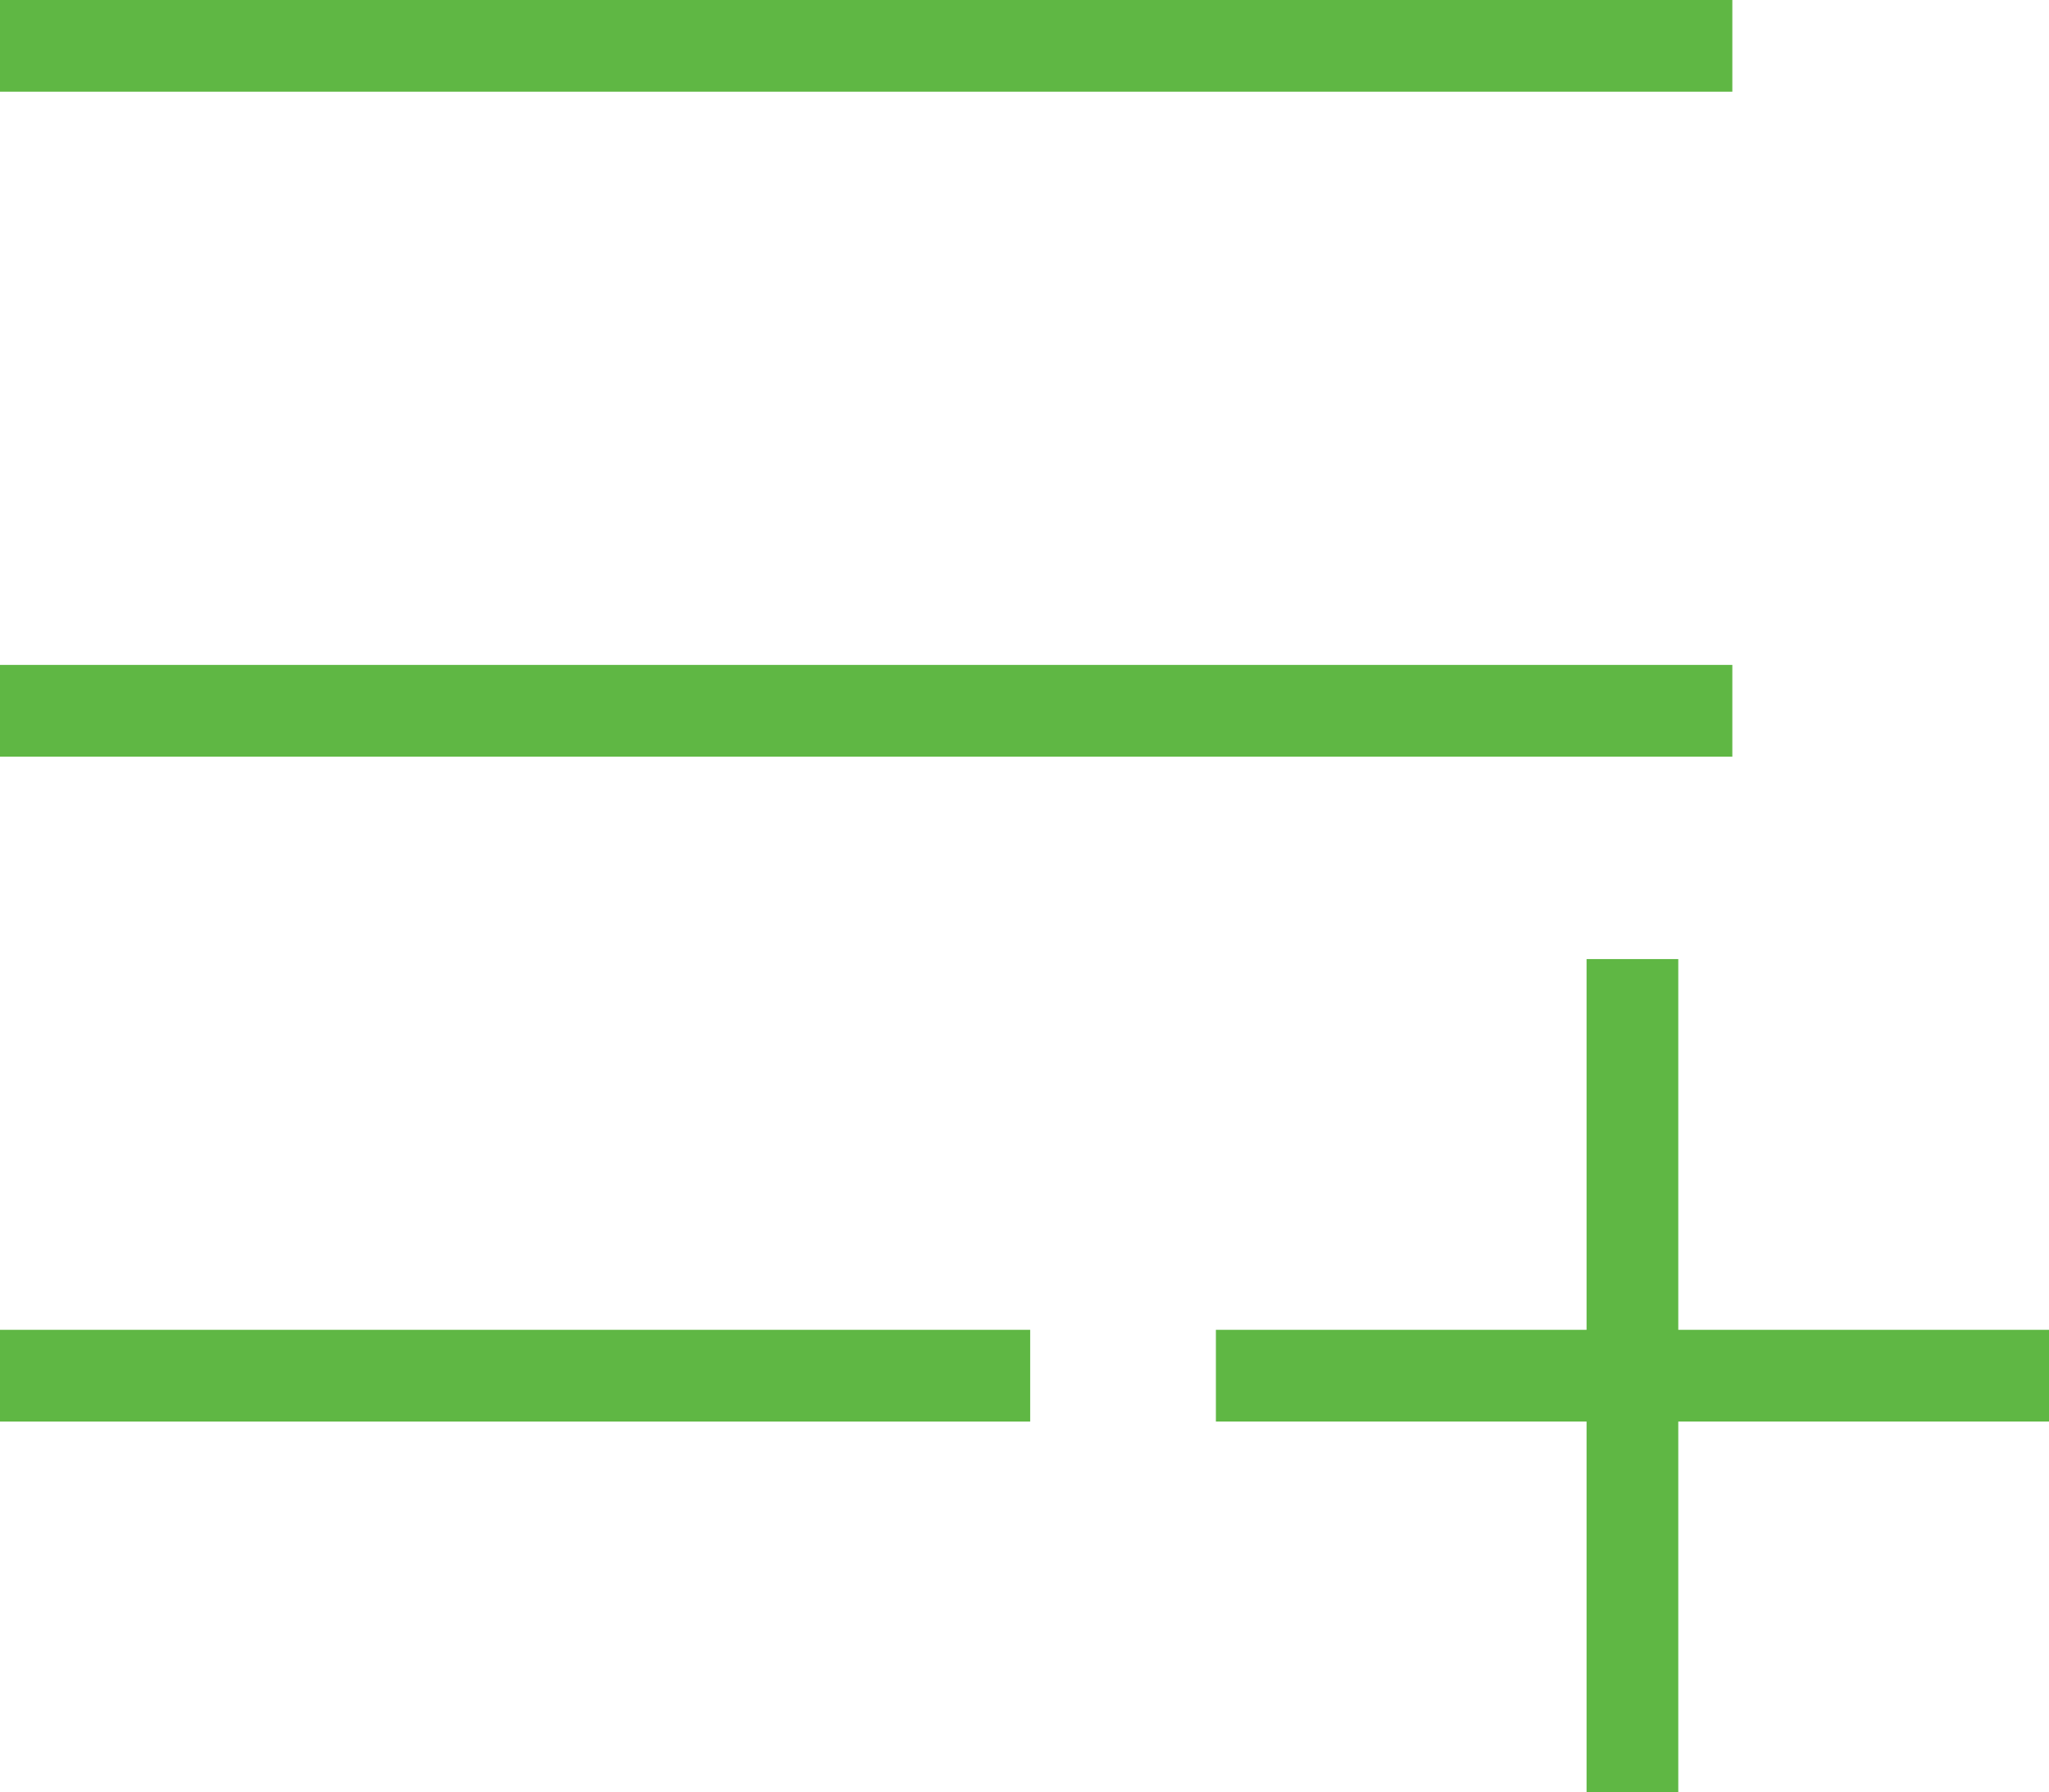 <svg xmlns="http://www.w3.org/2000/svg" width="44.686" height="39.081" viewBox="0 0 44.686 39.081">
  <g id="Group_1415" data-name="Group 1415" transform="translate(327.87 84.94)">
    <path id="Path_5529" data-name="Path 5529" d="M50.17,12.377H12.39v-2H50.17Z" transform="translate(-340.26 -95.318)" fill="#5fb744"/>
    <path id="Path_5530" data-name="Path 5530" d="M50.17,12.377H12.39v-2H50.17Z" transform="translate(-340.26 -80.819)" fill="#5fb744"/>
    <path id="Path_5531" data-name="Path 5531" d="M34.857,12.377H12.39v-2H34.857Z" transform="translate(-340.26 -66.321)" fill="#5fb744"/>
    <path id="Path_5532" data-name="Path 5532" d="M18.169,1H0V-1H18.169Z" transform="translate(-292.269 -64.028) rotate(90)" fill="#5fb744"/>
    <path id="Path_5533" data-name="Path 5533" d="M18.169,1H0V-1H18.169Z" transform="translate(-301.353 -54.944)" fill="#5fb744"/>
  </g>
</svg>
